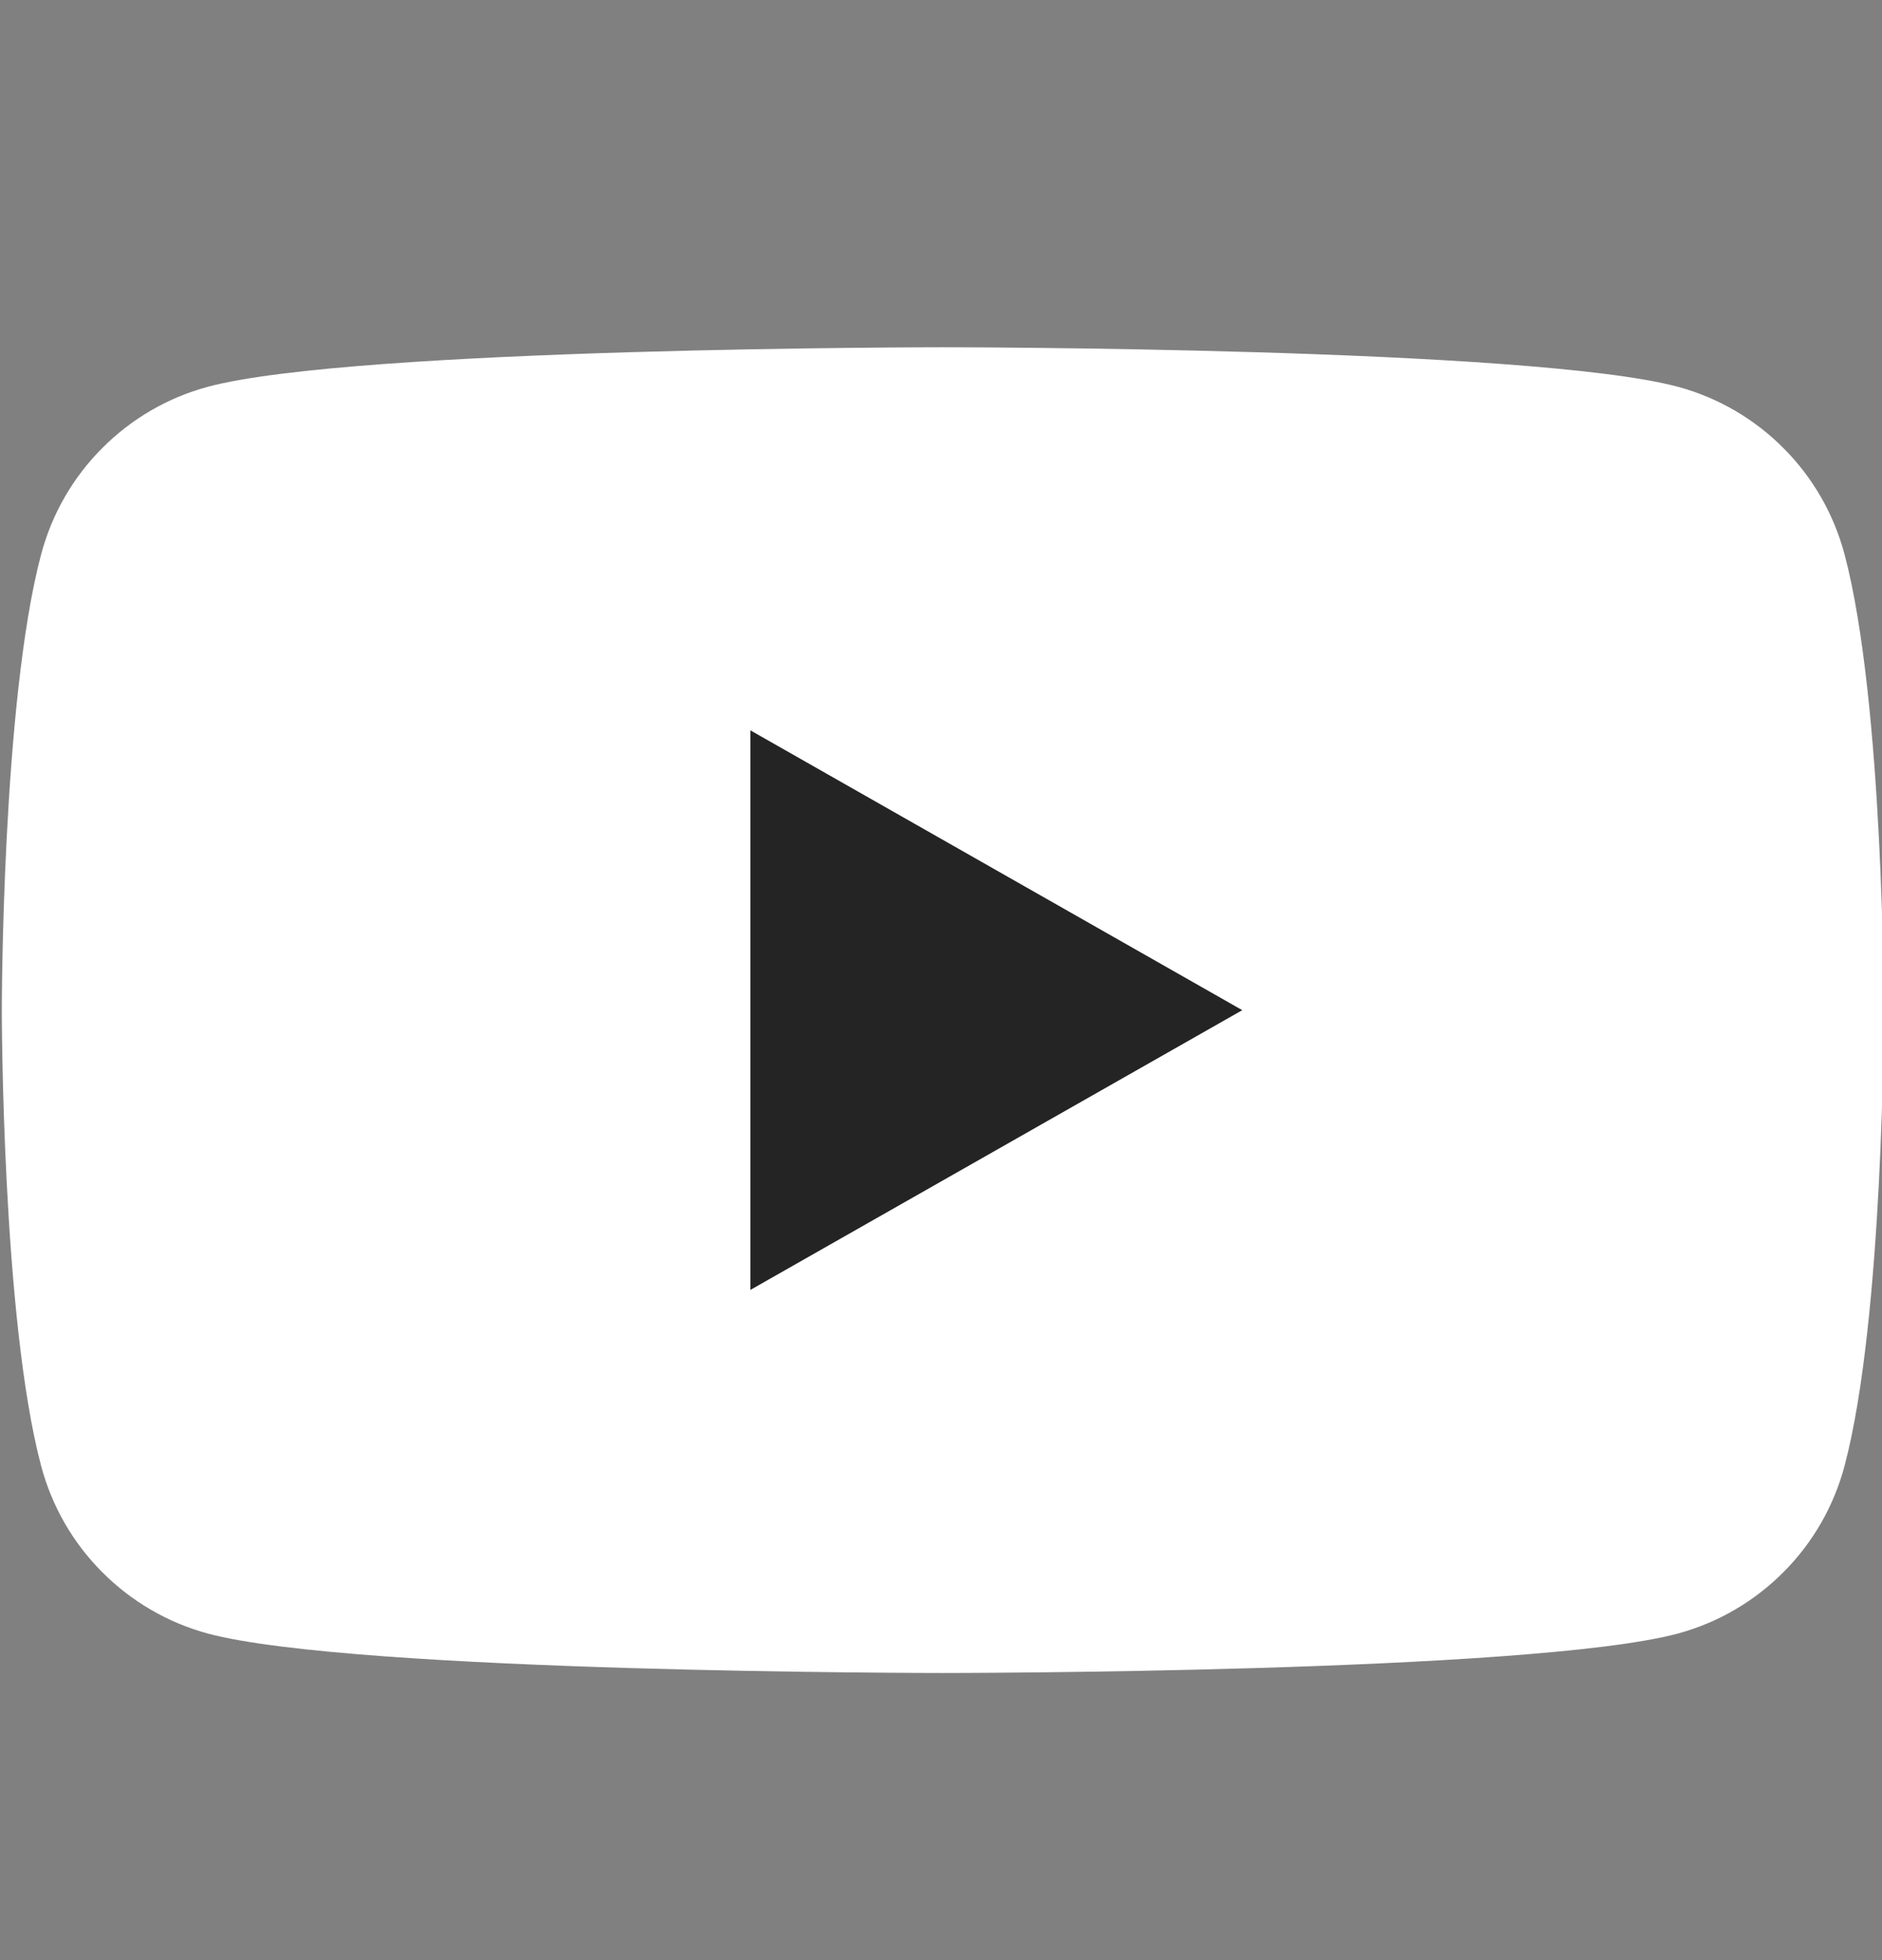 <svg width="24" height="25" viewBox="0 0 24 25" fill="none" xmlns="http://www.w3.org/2000/svg">
<rect x="0" y="0" width="24" height="25" fill="#808080" stroke="none"/>
<g clip-path="url(#clip0_1037_5684)">
<path d="M23.522 7.069C23.386 6.558 23.119 6.092 22.746 5.718C22.374 5.343 21.91 5.072 21.4 4.934C19.523 4.429 12.023 4.429 12.023 4.429C12.023 4.429 4.523 4.429 2.647 4.934C2.137 5.072 1.673 5.343 1.301 5.718C0.928 6.092 0.661 6.558 0.525 7.069C0.023 8.954 0.023 12.883 0.023 12.883C0.023 12.883 0.023 16.814 0.525 18.698C0.661 19.209 0.928 19.675 1.301 20.049C1.673 20.424 2.137 20.695 2.647 20.834C4.523 21.338 12.023 21.338 12.023 21.338C12.023 21.338 19.523 21.338 21.4 20.834C21.91 20.695 22.374 20.424 22.746 20.049C23.119 19.675 23.386 19.209 23.522 18.698C24.023 16.814 24.023 12.883 24.023 12.883C24.023 12.883 24.023 8.954 23.522 7.069Z" fill="white"/>
<path d="M9.569 16.452V9.315L15.842 12.884L9.569 16.452Z" fill="#0D0D0D" fill-opacity="0.9"/>
</g>
<defs>
<clipPath id="clip0_1037_5684">
<rect width="24" height="24" fill="white" transform="translate(0 0.884)"/>
</clipPath>
</defs>
</svg>
